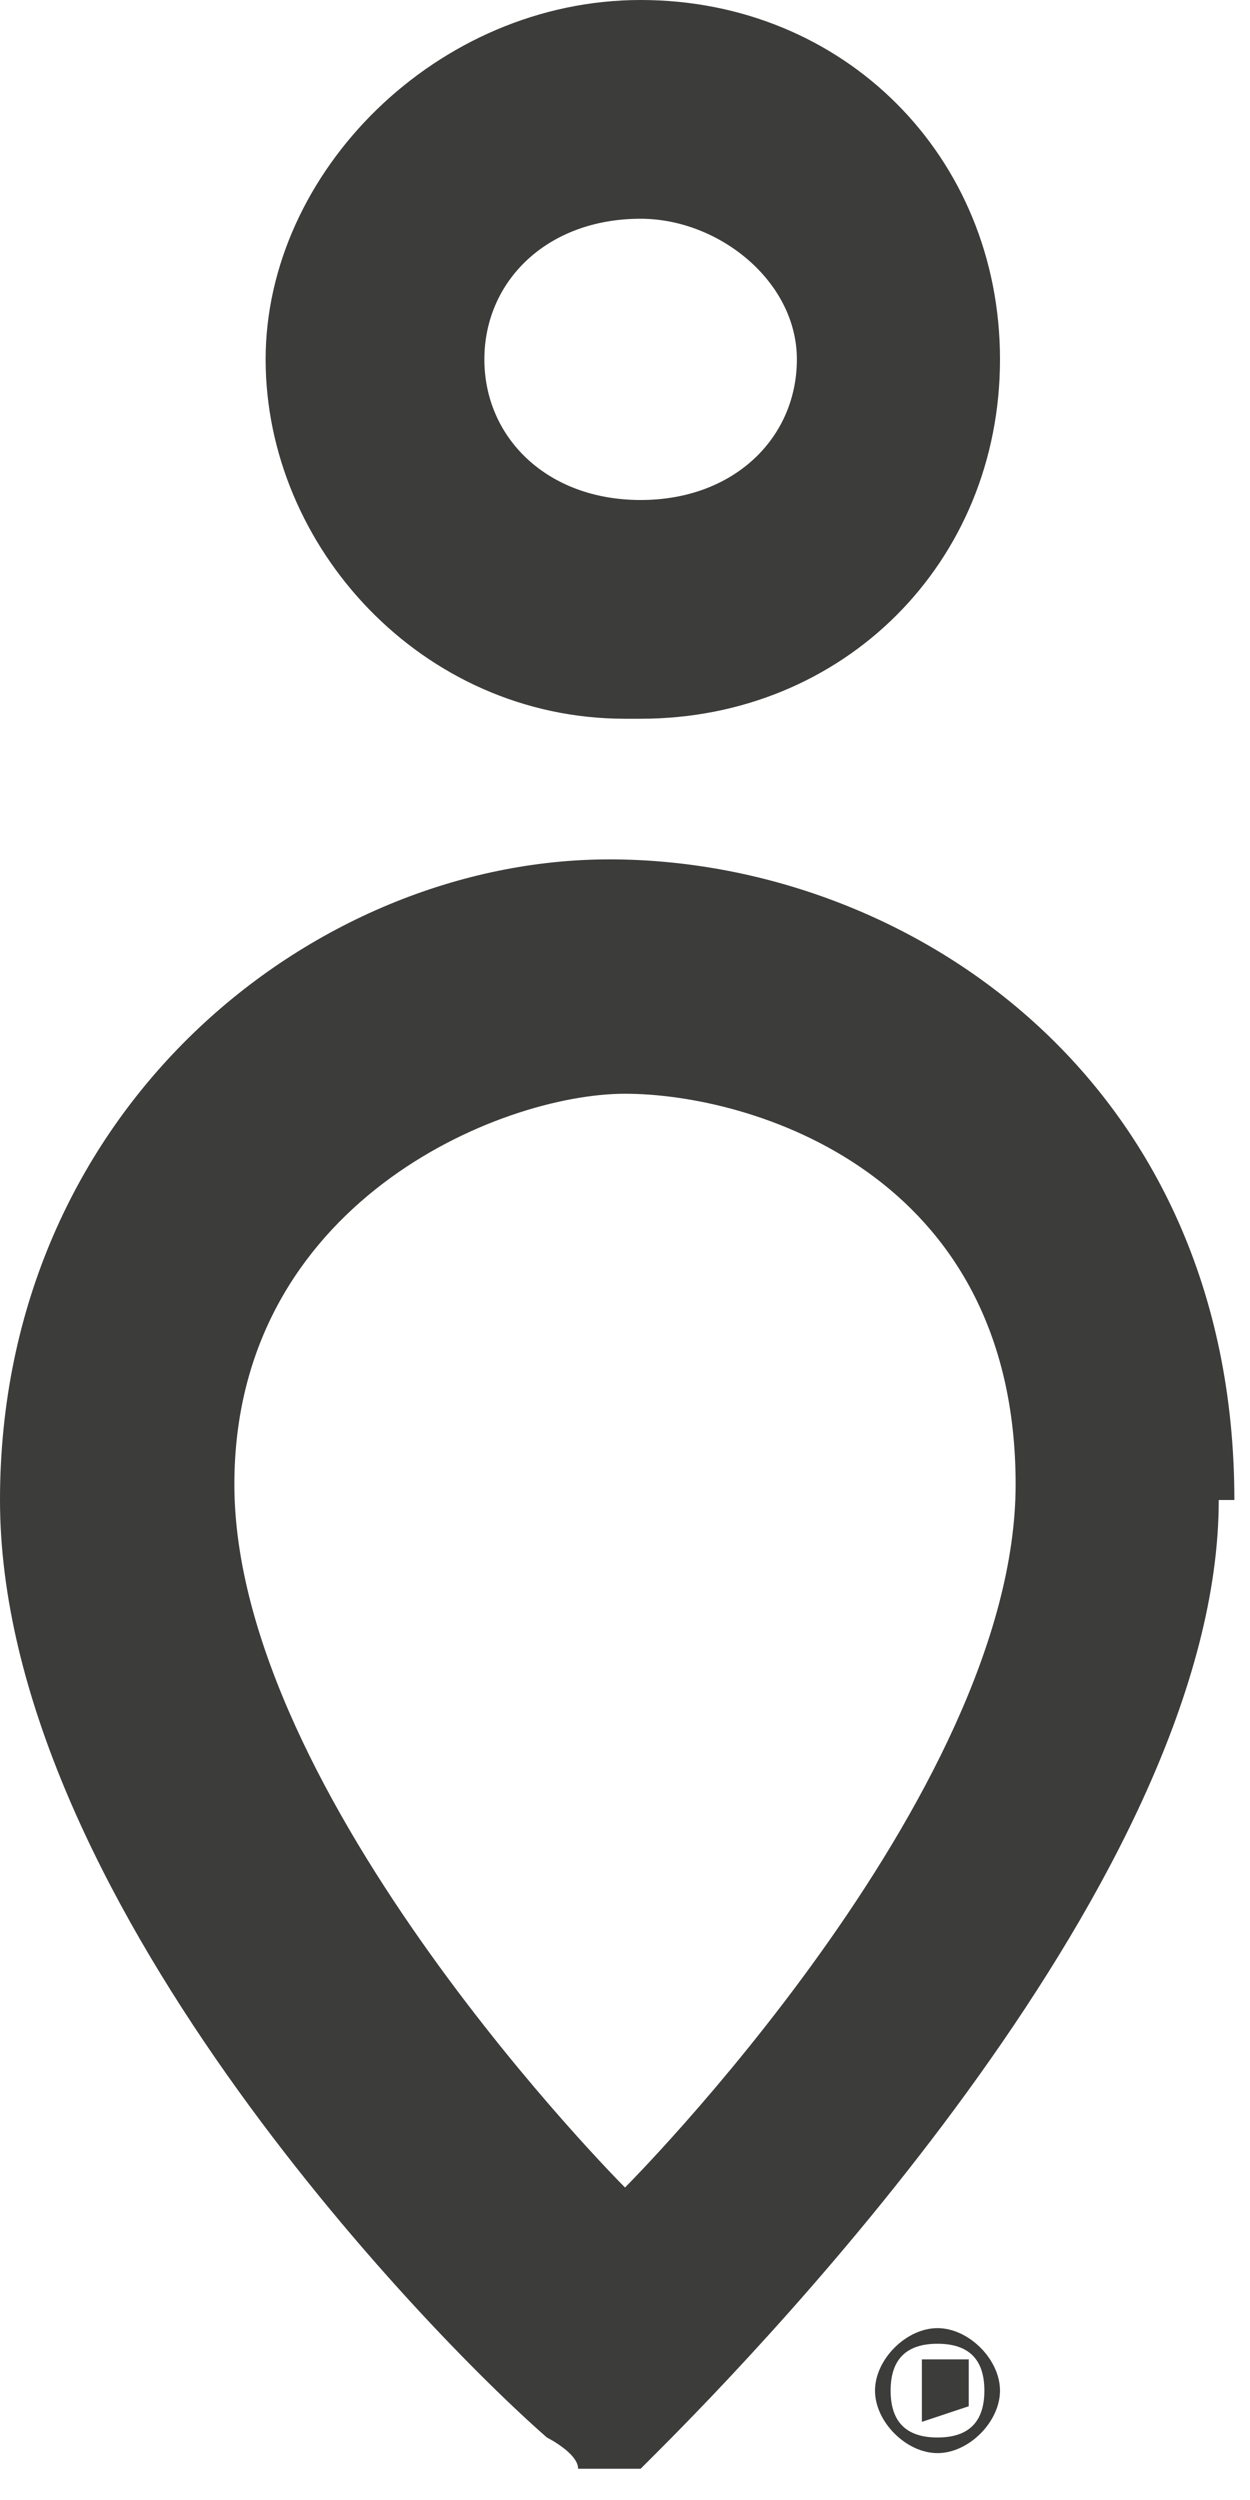 <svg width="8" height="16" viewBox="0 0 8 16" version="1.1" xmlns="http://www.w3.org/2000/svg" id="Layer_1">
  
  <defs>
    <style>
      .st01231 {
        fill: #3c3c3b;
      }
    </style>
  </defs>
  <g>
    <path d="M4.1,4.6c1.3,0,2.3-1,2.3-2.3S5.4,0,4.1,0,1.7,1.1,1.7,2.3s1,2.3,2.3,2.3ZM4.1,1.4c.5,0,1,.4,1,.9s-.4.9-1,.9-1-.4-1-.9.4-.9,1-.9Z" class="st01231"></path>
    <path d="M7.9,9.6c0-2.7-2.1-4.1-4-4.1S0,7.1,0,9.6s2.7,5.3,3.5,6c0,0,.2.1.2.2,0,0,0,0,0,0h0c0,0,.2,0,.2,0s.1,0,.2,0h0s0,0,0,0c0,0,0,0,.1-.1h0c.7-.7,3.6-3.7,3.6-6.1ZM1.5,9.5c0-1.8,1.7-2.5,2.5-2.5s2.5.5,2.5,2.5-2.5,4.5-2.5,4.5c0,0-2.5-2.5-2.5-4.5Z" class="st01231"></path>
  </g>
  <path d="M6.4,15.3c0,.2-.2.4-.4.4s-.4-.2-.4-.4.2-.4.4-.4.4.2.4.4ZM5.7,15.3c0,.2.1.3.3.3.2,0,.3-.1.3-.3s-.1-.3-.3-.3-.3.1-.3.3ZM5.9,15.5h0v-.4s0,0,.2,0,.1,0,.1,0c0,0,0,0,0,0s0,0,0,0h0s0,0,0,.1c0,0,0,0,0,0h0s0,0,0,0c0,0,0,0,0,0h0v.2ZM5.9,15.3h0c0,0,0,0,0,0s0,0,0,0,0,0,0,0h0Z" class="st01231"></path>
</svg>